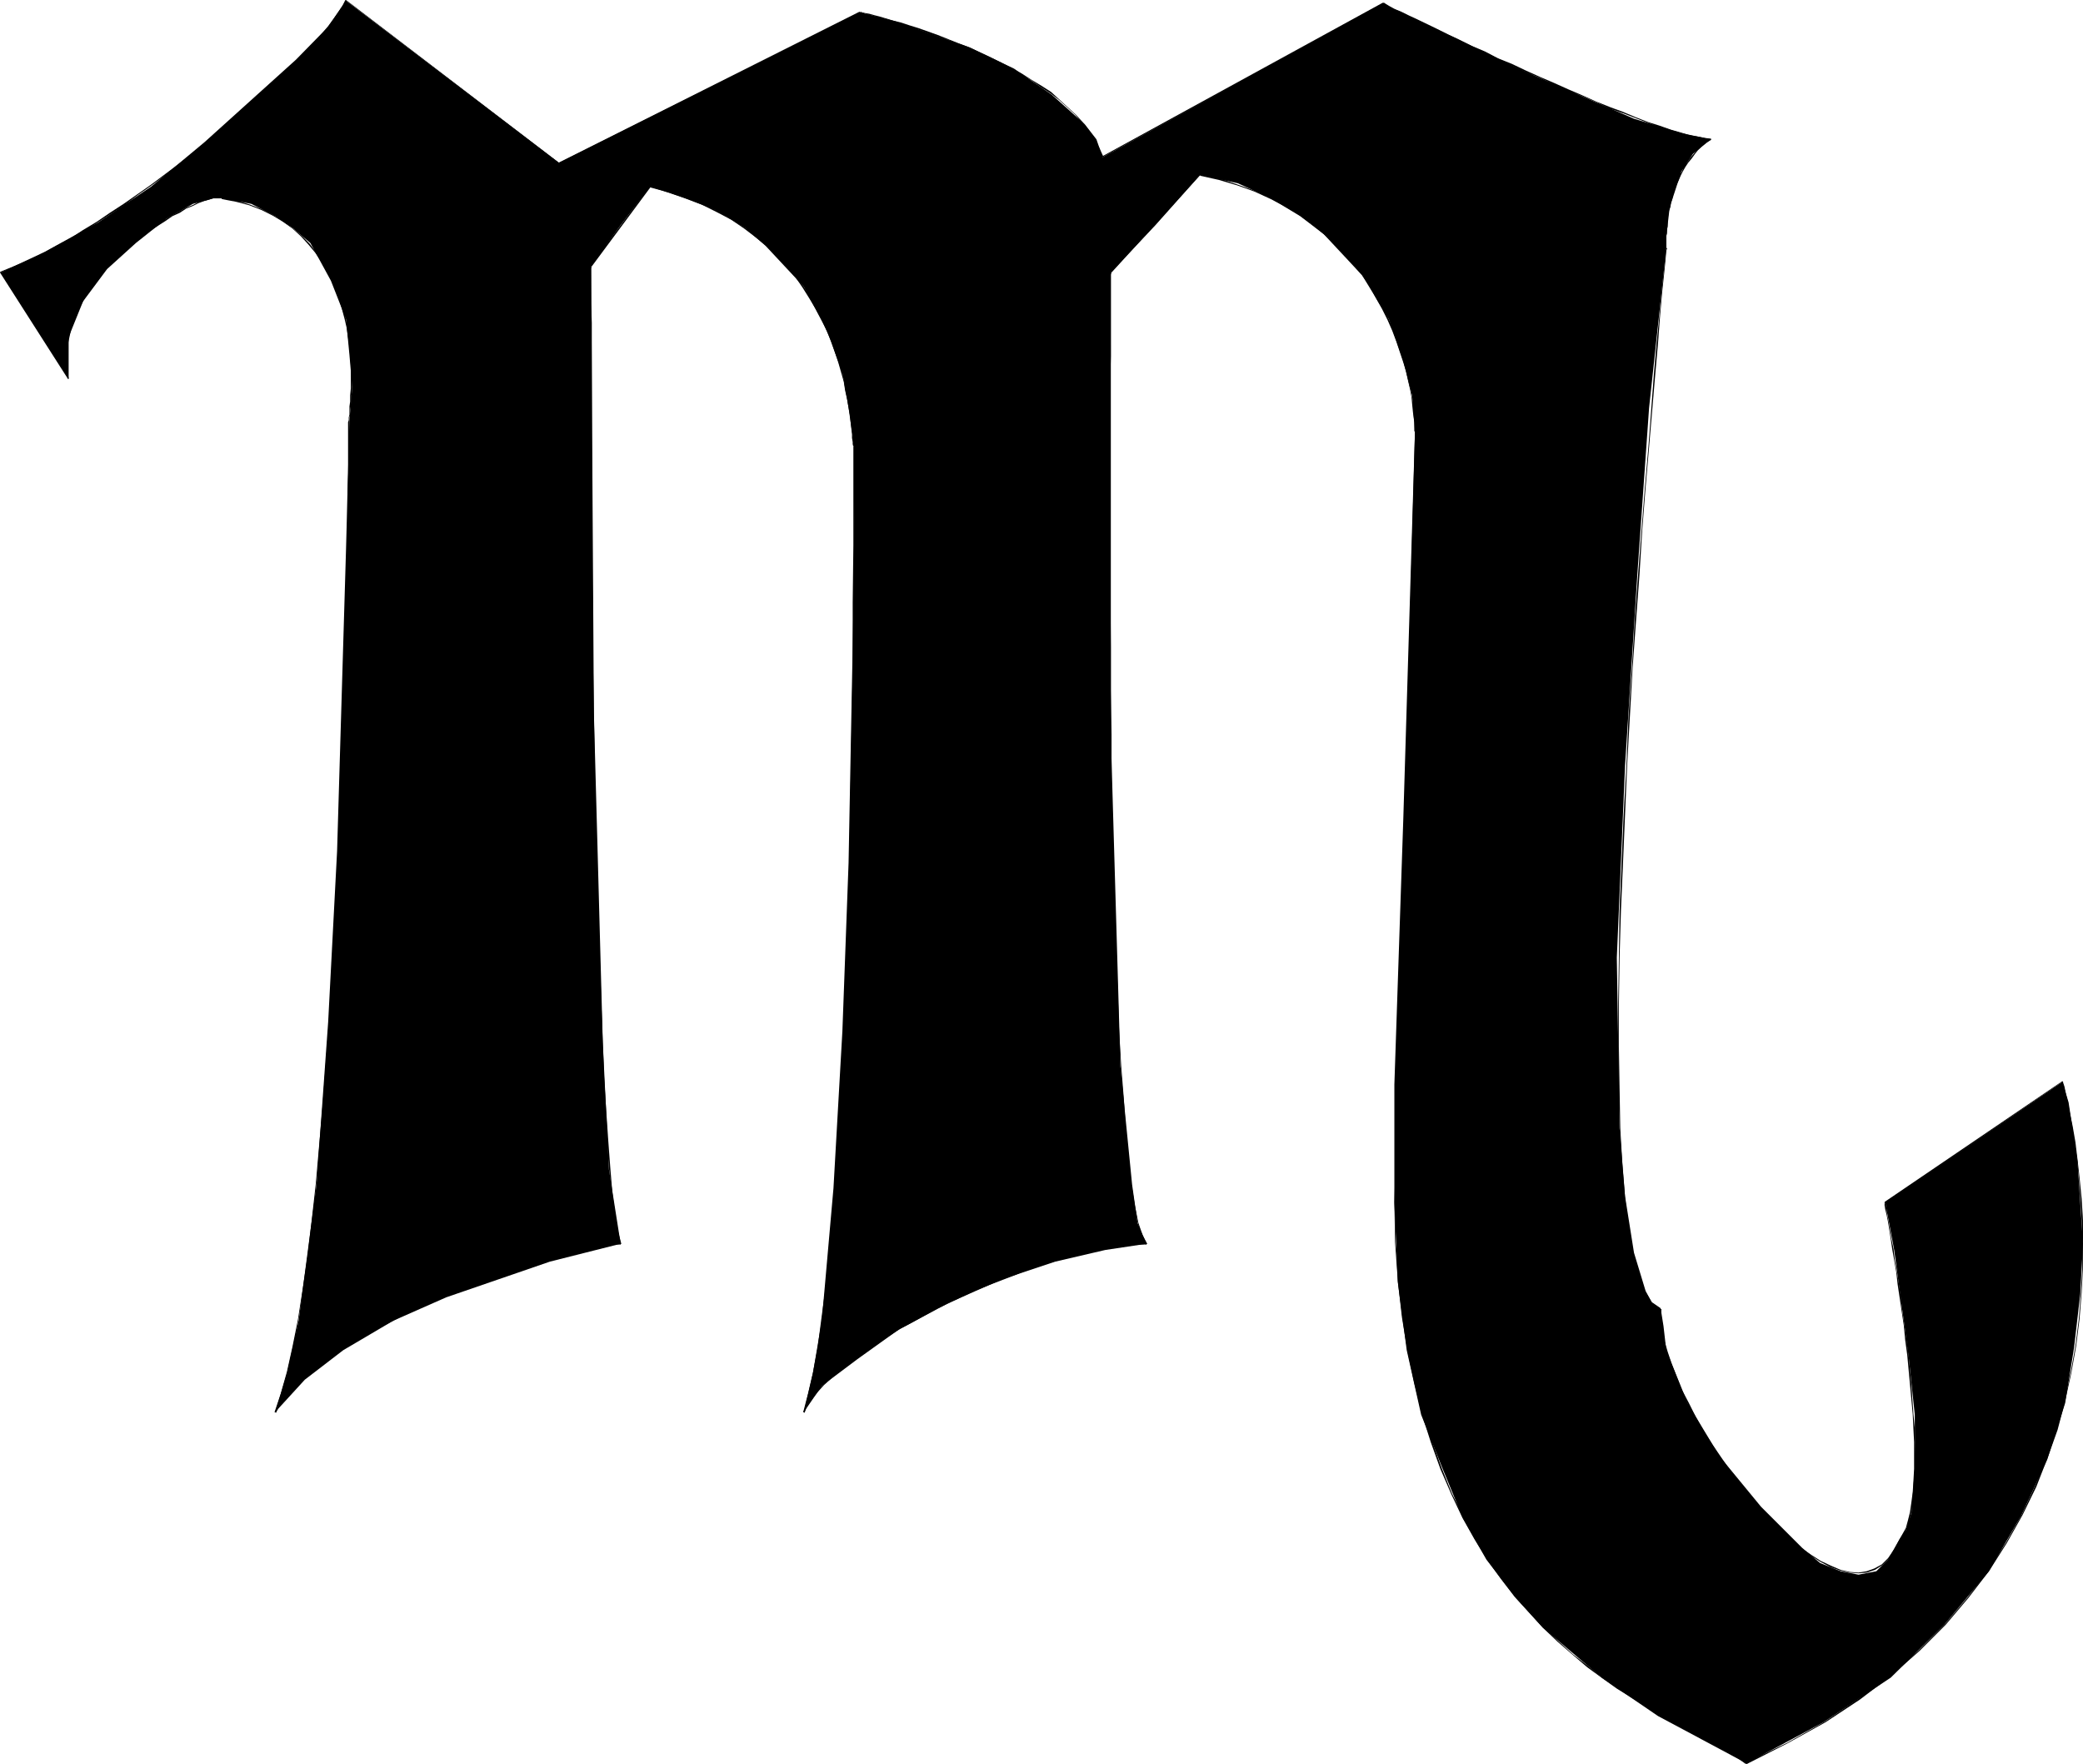 <?xml version="1.0" encoding="UTF-8" standalone="no"?>
<svg
   version="1.0"
   width="129.724mm"
   height="109.857mm"
   id="svg27"
   sodipodi:docname="Scorpio 07.wmf"
   xmlns:inkscape="http://www.inkscape.org/namespaces/inkscape"
   xmlns:sodipodi="http://sodipodi.sourceforge.net/DTD/sodipodi-0.dtd"
   xmlns="http://www.w3.org/2000/svg"
   xmlns:svg="http://www.w3.org/2000/svg">
  <sodipodi:namedview
     id="namedview27"
     pagecolor="#ffffff"
     bordercolor="#000000"
     borderopacity="0.25"
     inkscape:showpageshadow="2"
     inkscape:pageopacity="0.0"
     inkscape:pagecheckerboard="0"
     inkscape:deskcolor="#d1d1d1"
     inkscape:document-units="mm" />
  <defs
     id="defs1">
    <pattern
       id="WMFhbasepattern"
       patternUnits="userSpaceOnUse"
       width="6"
       height="6"
       x="0"
       y="0" />
  </defs>
  <path
     style="fill:#000000;fill-opacity:1;fill-rule:evenodd;stroke:none"
     d="m 411.11,415.046 -9.05,-4.847 -11.797,-6.301 -13.251,-9.047 -13.898,-11.794 -6.302,-6.947 -6.949,-9.047 -5.494,-9.694 -4.848,-11.794 -5.01,-12.602 -3.394,-15.187 -2.101,-15.994 -0.808,-18.741 v -27.788 l 2.101,-62.524 2.747,-91.12 -0.646,-8.401 -2.101,-8.24 -3.394,-9.855 -6.302,-10.34 -9.05,-9.694 -5.494,-4.201 -6.949,-4.201 -7.757,-3.554 -8.888,-1.939 -10.504,11.794 -10.504,11.148 v 33.927 75.125 l 2.262,77.872 2.747,27.788 1.293,9.047 2.101,4.847 -9.696,1.454 -11.797,2.747 -12.605,4.201 -12.443,5.493 -11.797,6.301 -9.696,6.947 -8.403,6.301 -4.202,6.139 2.101,-9.047 2.101,-12.44 2.747,-31.181 2.101,-36.997 1.454,-39.582 1.293,-68.178 v -29.889 l -1.293,-9.047 -1.454,-8.24 -3.555,-9.694 -5.494,-10.501 -9.05,-9.694 -4.848,-4.201 -6.949,-4.201 -6.949,-2.747 -8.403,-2.747 -6.949,9.047 -6.949,9.694 0.646,105.014 2.101,77.71 1.454,29.889 2.747,17.448 -16.645,4.201 -24.402,8.401 -12.443,5.493 -11.797,6.947 -9.05,6.947 -6.949,7.593 2.747,-9.047 2.747,-12.44 4.202,-31.989 2.747,-38.29 2.101,-40.228 2.101,-70.925 0.808,-30.535 0.646,-7.755 -0.646,-7.593 -0.808,-8.401 -3.555,-9.047 -4.848,-8.886 -4.202,-3.554 -4.04,-2.747 -5.656,-2.908 -6.949,-1.292 h -1.939 l -4.848,1.292 -6.302,3.554 -7.11,5.655 -6.787,6.139 -5.656,7.593 -3.394,8.401 V 84.172 89.181 L 0.162,64.139 10.504,59.292 23.109,52.345 35.552,43.944 48.157,33.443 69.65,14.056 77.245,6.301 81.446,0.162 131.542,38.29 202.485,2.908 l 8.242,2.1 17.453,6.139 10.504,5.008 8.888,6.139 7.757,6.947 2.747,3.554 1.454,4.201 65.933,-36.189 33.451,15.994 25.694,11.148 11.15,3.393 6.949,1.454 -4.202,3.393 -2.747,4.201 -2.747,8.401 -0.808,6.947 v 2.747 l -4.04,37.482 -2.747,38.936 -2.909,45.237 -1.939,45.237 0.646,40.228 1.293,15.994 2.101,13.248 2.747,9.047 1.454,2.747 2.101,1.454 0.646,4.039 0.646,5.655 5.01,12.44 7.595,12.602 9.696,11.794 9.696,9.694 4.202,3.554 4.848,1.939 4.202,0.808 4.202,-0.808 2.747,-2.747 2.747,-4.847 1.454,-2.1 1.293,-4.039 0.808,-10.501 v -12.602 l -1.454,-13.733 -3.394,-25.042 -2.101,-11.148 41.693,-28.434 1.454,4.847 2.101,13.894 1.293,19.387 -0.646,11.794 -1.454,12.602 -2.101,13.086 -4.202,13.248 -6.141,13.248 -7.595,13.086 -10.504,12.602 -12.605,12.44 -15.837,10.501 z"
     id="path1" />
  <path
     style="fill:#000000;fill-opacity:1;fill-rule:evenodd;stroke:none"
     d="m 411.11,414.885 -1.939,-1.292 -2.101,-1.292 -2.262,-1.292 -2.424,-1.292 -2.747,-1.454 -2.909,-1.616 -2.909,-1.616 -3.07,-1.777 -3.394,-1.777 -3.232,-2.1 -3.394,-2.262 -3.555,-2.262 -3.394,-2.747 -3.555,-2.747 -3.394,-3.07 -3.394,-3.231 -3.394,-3.554 -3.394,-3.877 -3.232,-4.201 -3.07,-4.362 -2.909,-4.847 -2.909,-5.17 -2.747,-5.493 -2.424,-5.978 -2.262,-6.301 -2.101,-6.624 -1.939,-7.109 -1.454,-7.593 -1.293,-7.916 -0.97,-8.563 -0.808,-9.047 -0.162,-9.37 h -0.162 l 0.162,9.37 0.646,9.047 0.97,8.563 1.293,7.916 1.616,7.593 1.778,7.27 2.101,6.624 2.262,6.301 2.586,5.978 2.586,5.493 2.909,5.17 2.909,4.685 3.232,4.524 3.232,4.201 3.394,3.716 3.394,3.716 3.394,3.231 3.555,3.07 3.394,2.908 3.555,2.585 3.394,2.423 3.394,2.1 3.394,2.1 3.232,1.939 3.07,1.777 2.909,1.616 2.909,1.454 2.747,1.454 2.424,1.454 2.424,1.292 2.101,1.292 1.778,1.292 z"
     id="path2" />
  <path
     style="fill:#000000;fill-opacity:1;fill-rule:evenodd;stroke:none"
     d="m 328.371,283.052 4.848,-181.431 h -0.162 l -4.848,181.431 z"
     id="path3" />
  <path
     style="fill:#000000;fill-opacity:1;fill-rule:evenodd;stroke:none"
     d="m 333.057,101.782 0.162,-0.162 v -0.162 -1.131 l -0.162,-0.969 v -1.131 l -0.162,-1.292 -0.162,-1.616 -0.323,-1.777 -0.323,-1.777 -0.485,-2.1 -0.485,-2.262 -0.485,-2.262 -0.808,-2.423 -0.808,-2.423 -0.97,-2.585 -1.131,-2.585 -1.293,-2.585 -1.454,-2.585 -1.616,-2.585 -1.778,-2.585 -1.939,-2.585 -2.101,-2.585 -2.424,-2.423 -2.586,-2.423 -2.747,-2.262 -3.07,-2.1 -3.232,-1.939 -3.555,-1.939 -3.717,-1.616 -4.04,-1.454 -4.363,-1.454 -4.525,-0.969 v 0.323 l 4.363,0.969 4.363,1.292 4.04,1.454 3.878,1.777 3.394,1.777 3.232,1.939 3.07,2.262 2.747,2.262 2.586,2.262 2.424,2.423 1.939,2.585 2.101,2.423 1.778,2.585 1.454,2.747 1.454,2.585 1.293,2.585 1.131,2.585 0.97,2.585 0.808,2.423 0.808,2.423 0.646,2.1 0.485,2.262 0.485,2.1 0.323,1.777 0.162,1.777 0.162,1.616 0.162,1.292 0.162,1.131 v 0.969 1.131 l 0.162,0.162 v -0.162 z"
     id="path4" />
  <path
     style="fill:#000000;fill-opacity:1;fill-rule:evenodd;stroke:none"
     d="m 282.315,41.036 -20.846,22.941 0.162,0.162 20.846,-22.941 z"
     id="path5" />
  <path
     style="fill:#000000;fill-opacity:1;fill-rule:evenodd;stroke:none"
     d="m 261.469,64.139 v 0 l -0.162,0.485 v 8.563 l -0.162,5.008 v 5.655 6.624 7.27 l -0.162,7.755 v 26.98 l 0.162,19.872 v 10.178 l 0.162,10.34 0.162,10.34 0.323,20.68 0.323,10.017 0.323,9.855 0.323,9.37 0.485,9.209 0.485,8.401 0.485,8.078 0.485,7.432 0.646,6.624 0.808,5.816 0.808,5.008 0.808,4.039 0.808,3.07 1.131,2.1 0.323,-0.162 -1.131,-2.1 -0.97,-2.908 -0.808,-4.039 -0.808,-5.008 -0.646,-5.816 -0.646,-6.624 -0.485,-7.432 -0.646,-8.078 -0.485,-8.401 -0.323,-9.209 -0.323,-9.37 -0.323,-9.855 -0.323,-10.017 -0.485,-20.68 v -10.34 l -0.162,-10.34 v -10.178 l -0.162,-19.872 v -26.98 -7.755 -7.27 l 0.162,-6.624 V 78.195 73.186 64.624 l 0.162,-0.485 -0.162,-0.162 z"
     id="path6" />
  <path
     style="fill:#000000;fill-opacity:1;fill-rule:evenodd;stroke:none"
     d="m 269.872,292.584 h -2.424 l -2.424,0.323 -2.586,0.323 -2.586,0.485 -2.747,0.485 -2.909,0.646 -3.07,0.808 -5.979,1.777 -3.07,1.131 -3.07,1.131 -6.302,2.423 -3.07,1.454 -3.232,1.292 -2.909,1.616 -3.07,1.454 -3.07,1.616 -2.747,1.454 -2.909,1.616 -2.747,1.616 -2.586,1.616 -2.424,1.777 -2.424,1.616 -2.101,1.777 -2.101,1.454 -1.778,1.939 -1.778,1.454 -1.616,1.616 -1.293,1.616 -0.97,1.616 -0.808,1.616 0.323,0.162 0.646,-1.777 1.131,-1.454 1.293,-1.616 1.454,-1.616 1.778,-1.616 1.778,-1.616 1.939,-1.616 2.262,-1.616 2.424,-1.777 2.424,-1.616 2.586,-1.616 2.747,-1.777 2.747,-1.454 2.909,-1.616 2.909,-1.616 3.07,-1.454 3.07,-1.454 3.07,-1.454 3.232,-1.292 6.302,-2.423 3.07,-1.292 3.07,-0.969 5.979,-1.777 2.909,-0.808 2.909,-0.808 2.747,-0.485 2.586,-0.485 2.586,-0.323 2.424,-0.162 h 2.424 z"
     id="path7" />
  <path
     style="fill:#000000;fill-opacity:1;fill-rule:evenodd;stroke:none"
     d="m 189.395,332.489 v -0.162 l 1.131,-4.362 0.97,-4.847 1.131,-5.978 0.97,-6.301 0.808,-7.27 0.808,-7.593 0.808,-7.916 0.646,-8.563 1.131,-18.095 0.646,-9.37 0.323,-9.694 0.485,-9.694 0.323,-9.855 0.646,-19.549 0.323,-19.064 0.162,-9.209 0.162,-8.886 v -8.563 l 0.162,-8.078 v -7.593 l 0.162,-13.571 -0.162,-5.816 0.162,-5.008 v -12.44 l -0.162,0.162 v -0.162 h -0.162 v 12.44 5.008 5.816 l -0.162,13.571 v 7.593 8.078 l -0.162,8.563 -0.162,8.886 -0.162,9.209 -0.323,19.064 -0.646,19.549 -0.323,9.855 -0.323,9.694 -0.485,9.694 -0.485,9.37 -1.131,18.095 -0.808,8.563 -0.646,7.916 -0.808,7.593 -0.97,7.27 -0.808,6.301 -1.131,5.978 -1.131,4.847 -1.131,4.362 v 0 z"
     id="path8" />
  <path
     style="fill:#000000;fill-opacity:1;fill-rule:evenodd;stroke:none"
     d="m 201.192,105.014 v 0 l -0.162,-0.485 v -0.485 l -0.162,-0.969 -0.162,-0.969 v -1.292 l -0.162,-1.454 -0.323,-1.616 -0.162,-1.777 -0.323,-1.939 -0.485,-2.1 -0.485,-2.1 -0.485,-2.262 -0.646,-2.423 -0.808,-2.423 -0.97,-2.423 -0.97,-2.585 -1.293,-2.423 -1.293,-2.585 -1.454,-2.585 -1.616,-2.585 -1.939,-2.423 -1.939,-2.423 -2.262,-2.423 -2.424,-2.262 -2.586,-2.423 -2.909,-2.1 -3.07,-1.939 -3.232,-1.939 -3.555,-1.777 -3.878,-1.454 -4.04,-1.454 -4.202,-1.131 h -0.162 v 0.323 0 l 4.202,1.131 4.04,1.454 3.878,1.454 3.555,1.777 3.394,1.777 3.07,2.1 2.747,2.1 2.586,2.1 2.424,2.423 2.262,2.423 1.939,2.262 1.778,2.585 1.616,2.585 1.454,2.423 1.454,2.585 1.131,2.585 1.131,2.585 0.808,2.423 0.808,2.423 0.646,2.262 0.646,2.262 0.323,2.1 0.485,2.1 0.323,1.939 0.323,1.777 0.162,1.616 0.162,1.454 0.162,1.292 v 0.969 l 0.162,0.969 v 0.485 l 0.162,0.646 v -0.162 z"
     id="path9" />
  <path
     style="fill:#000000;fill-opacity:1;fill-rule:evenodd;stroke:none"
     d="m 152.873,43.944 -13.898,18.579 0.323,0.162 13.898,-18.741 z"
     id="path10" />
  <path
     style="fill:#000000;fill-opacity:1;fill-rule:evenodd;stroke:none"
     d="m 139.137,62.847 -0.162,-0.162 v 0.485 8.24 4.524 26.334 l 0.323,35.382 v 9.855 l 0.162,9.855 0.162,10.178 0.162,10.017 0.323,20.357 0.162,10.017 0.646,19.387 0.323,9.209 0.323,8.886 0.485,8.24 0.323,7.755 0.485,7.109 0.485,6.462 0.646,5.816 0.646,4.847 0.646,4.039 0.646,3.07 v 0.162 l 0.323,-0.162 v 0 l -0.808,-3.07 -0.646,-4.039 -0.646,-4.847 -0.485,-5.816 -0.485,-6.462 -0.485,-7.109 -0.485,-7.755 -0.323,-8.24 -0.323,-8.886 -0.323,-9.209 -0.646,-19.387 -0.323,-10.017 -0.323,-20.357 -0.162,-10.017 -0.162,-10.178 v -9.855 l -0.162,-9.855 -0.162,-35.382 V 75.933 l -0.162,-4.524 v -8.24 l 0.162,-0.485 -0.162,-0.162 z"
     id="path11" />
  <path
     style="fill:#000000;fill-opacity:1;fill-rule:evenodd;stroke:none"
     d="m 146.086,292.584 -1.454,0.162 -1.616,0.323 -1.939,0.323 -2.101,0.323 -2.101,0.646 -2.424,0.485 -2.586,0.646 -2.586,0.808 -2.747,0.808 -5.979,1.939 -2.909,0.969 -3.232,1.131 -3.07,1.131 -3.07,1.292 -3.232,1.292 -3.232,1.292 -3.232,1.454 -3.07,1.454 -3.07,1.454 -2.909,1.616 -2.909,1.616 -2.909,1.616 -2.747,1.777 -2.586,1.616 -2.586,1.939 -2.262,1.777 -2.101,1.939 -2.101,1.939 -1.778,1.939 -1.616,1.939 -1.293,2.1 0.323,0.162 1.131,-2.1 1.778,-1.939 1.616,-2.1 1.939,-1.777 2.262,-1.777 2.262,-1.939 2.424,-1.777 2.747,-1.777 2.747,-1.616 2.747,-1.777 3.07,-1.616 2.909,-1.454 3.07,-1.616 3.07,-1.454 3.232,-1.454 3.232,-1.292 3.07,-1.292 3.232,-1.131 3.07,-1.292 3.232,-0.969 2.909,-1.131 5.818,-1.939 2.909,-0.646 2.586,-0.808 2.424,-0.646 2.424,-0.646 2.101,-0.485 2.101,-0.323 1.939,-0.485 1.616,-0.323 h 1.454 z"
     id="path12" />
  <path
     style="fill:#000000;fill-opacity:1;fill-rule:evenodd;stroke:none"
     d="m 64.963,332.489 1.293,-4.362 1.454,-5.17 1.454,-5.978 1.131,-6.462 1.131,-7.27 1.131,-7.755 1.131,-8.24 0.808,-8.724 0.97,-9.209 0.808,-9.37 1.454,-19.549 0.646,-10.017 0.485,-10.178 0.485,-10.017 0.485,-10.017 0.323,-9.855 0.646,-19.387 0.323,-9.047 0.162,-8.886 0.323,-8.401 0.162,-7.755 0.162,-7.27 v -6.785 l 0.162,-5.978 v -5.331 l 0.162,-4.362 v -7.755 -0.485 0 -0.162 l -0.162,0.162 -0.162,0.485 v 7.755 4.362 l -0.162,5.331 v 5.978 l -0.162,6.785 -0.162,7.27 -0.162,7.755 -0.162,8.401 -0.162,8.886 -0.323,9.047 -0.646,19.387 -0.323,9.855 -0.646,10.017 -0.323,10.017 -0.646,10.178 -0.646,10.017 -1.454,19.549 -0.808,9.37 -0.808,9.209 -0.97,8.724 -0.97,8.24 -1.131,7.755 -1.131,7.27 -1.293,6.462 -1.293,5.816 -1.454,5.17 -1.454,4.362 z"
     id="path13" />
  <path
     style="fill:#000000;fill-opacity:1;fill-rule:evenodd;stroke:none"
     d="m 82.254,98.874 v 0 -0.646 l 0.162,-0.646 v -0.808 l 0.162,-1.131 0.162,-1.131 v -1.454 l 0.162,-1.616 v -3.554 l -0.162,-1.939 v -2.1 l -0.323,-2.1 -0.162,-2.262 -0.485,-2.262 -0.323,-2.1 L 80.8,72.702 79.992,70.44 79.184,68.017 78.214,65.916 77.245,63.654 75.79,61.393 74.336,59.292 72.882,57.354 70.942,55.415 68.842,53.638 66.741,52.022 64.317,50.568 61.731,49.276 58.822,48.145 55.59,47.175 52.197,46.529 v 0.323 l 3.394,0.646 3.07,0.808 2.909,1.131 2.586,1.292 2.424,1.454 2.262,1.616 1.939,1.777 1.778,1.939 1.616,1.939 1.454,2.1 1.293,2.1 1.131,2.262 0.97,2.262 0.808,2.262 0.646,2.262 0.646,2.423 0.485,2.1 0.323,2.262 0.323,2.262 0.162,2.1 0.162,2.1 v 1.939 3.554 l -0.162,1.616 v 1.454 l -0.162,1.131 v 1.131 0.808 l -0.162,0.646 v 0.646 l 0.162,-0.162 z"
     id="path14" />
  <path
     style="fill:#000000;fill-opacity:1;fill-rule:evenodd;stroke:none"
     d="m 52.358,46.691 v 0 l -0.323,-0.485 h -0.485 -0.646 l -0.97,0.162 -0.97,0.323 -1.131,0.323 -1.293,0.646 -1.293,0.646 -1.616,0.646 -1.454,0.808 -1.778,0.969 -1.616,0.969 -1.778,1.131 -1.778,1.292 -1.778,1.292 -1.778,1.292 -1.778,1.454 -1.778,1.616 -1.616,1.777 -1.616,1.616 -1.616,1.777 -1.454,1.939 -1.293,1.777 -1.293,2.1 -0.97,2.1 -0.97,2.1 -0.808,2.1 -0.485,2.423 -0.323,2.262 -0.162,2.423 v 2.423 l 0.485,2.585 h 0.162 l -0.323,-2.585 -0.162,-2.423 0.162,-2.423 0.485,-2.262 0.485,-2.262 0.808,-2.1 0.808,-2.1 1.131,-2.1 1.131,-2.1 1.293,-1.939 1.616,-1.777 1.454,-1.777 1.616,-1.777 1.616,-1.616 1.778,-1.454 1.778,-1.454 1.778,-1.454 1.778,-1.292 1.778,-1.131 1.778,-1.131 1.616,-1.131 1.778,-0.808 1.454,-0.969 1.616,-0.646 1.293,-0.646 1.293,-0.485 1.131,-0.323 0.97,-0.323 0.808,-0.323 h 0.646 l 0.323,0.162 0.323,0.162 v 0 z"
     id="path15" />
  <path
     style="fill:#000000;fill-opacity:1;fill-rule:evenodd;stroke:none"
     d="M 16.16,89.019 0.323,63.978 0,64.139 15.998,89.181 Z"
     id="path16" />
  <path
     style="fill:#000000;fill-opacity:1;fill-rule:evenodd;stroke:none"
     d="m 0.162,64.139 2.424,-0.969 2.586,-0.969 2.747,-1.292 2.909,-1.454 2.909,-1.454 2.909,-1.777 3.07,-1.777 3.07,-1.939 3.232,-2.1 3.232,-2.1 3.232,-2.423 3.232,-2.262 6.302,-4.685 3.232,-2.423 3.07,-2.585 3.07,-2.585 2.909,-2.423 2.909,-2.423 2.909,-2.585 5.171,-4.847 2.424,-2.262 2.262,-2.262 2.101,-2.262 1.939,-2.1 L 75.79,8.078 77.406,6.301 78.861,4.524 79.992,2.908 80.8,1.454 81.608,0.162 81.285,0 80.638,1.292 79.669,2.747 l -1.131,1.616 -1.293,1.777 -1.616,1.939 -1.616,1.939 -2.101,2.1 -1.939,2.262 -2.424,2.262 -2.424,2.262 -5.171,4.847 -2.909,2.423 -2.747,2.585 -3.07,2.423 -3.07,2.585 -3.07,2.423 -3.07,2.423 -6.464,4.847 -3.232,2.262 -3.232,2.262 -3.232,2.1 -3.07,2.1 -3.232,1.939 -2.909,1.939 -3.07,1.616 -2.909,1.616 L 7.757,60.746 5.171,61.877 2.424,63.008 0,63.978 Z"
     id="path17" />
  <path
     style="fill:#000000;fill-opacity:1;fill-rule:evenodd;stroke:none"
     d="M 81.446,0.162 131.542,38.451 202.485,3.07 202.323,2.747 131.542,38.29 v 0 L 81.446,0 Z"
     id="path18" />
  <path
     style="fill:#000000;fill-opacity:1;fill-rule:evenodd;stroke:none"
     d="m 202.485,3.07 v 0 h 0.485 l 0.646,0.162 0.97,0.323 0.97,0.162 1.293,0.485 1.616,0.323 1.778,0.485 1.778,0.646 1.939,0.646 2.101,0.646 2.262,0.808 2.262,0.808 2.424,0.808 2.424,0.969 2.586,1.131 2.424,0.969 2.586,1.131 2.424,1.292 2.424,1.292 2.424,1.292 2.424,1.454 2.262,1.616 2.262,1.454 2.101,1.616 1.778,1.616 1.939,1.777 1.616,1.939 1.454,1.939 1.293,1.939 0.97,1.939 0.97,2.262 0.323,-0.162 -0.97,-2.1 -1.131,-2.1 -1.293,-1.939 -1.454,-1.939 -1.616,-1.777 -1.939,-1.777 -1.939,-1.777 -1.939,-1.777 -2.262,-1.454 -2.424,-1.454 -2.262,-1.454 -2.424,-1.292 -2.424,-1.292 -2.586,-1.292 -2.424,-1.131 -2.424,-1.131 -2.586,-0.969 -2.424,-0.969 -2.424,-0.969 -2.262,-0.808 -2.262,-0.808 -2.101,-0.646 -1.939,-0.646 -1.939,-0.485 -1.616,-0.485 -1.616,-0.485 -1.293,-0.323 -1.131,-0.323 -0.97,-0.162 -0.646,-0.162 -0.485,-0.162 v 0 z"
     id="path19" />
  <path
     style="fill:#000000;fill-opacity:1;fill-rule:evenodd;stroke:none"
     d="M 259.529,36.997 325.624,0.969 325.462,0.646 259.368,36.836 Z"
     id="path20" />
  <path
     style="fill:#000000;fill-opacity:1;fill-rule:evenodd;stroke:none"
     d="m 325.462,0.969 h 0.162 l 0.485,0.323 0.808,0.485 1.293,0.485 1.454,0.646 1.616,0.969 2.101,0.969 4.686,2.262 2.586,1.131 2.747,1.454 2.909,1.292 3.07,1.454 3.07,1.454 3.232,1.454 3.394,1.616 3.232,1.292 3.394,1.616 3.232,1.454 3.394,1.292 3.394,1.454 3.07,1.454 3.232,1.131 2.909,1.131 2.909,1.131 2.586,0.969 2.747,0.808 2.262,0.646 2.262,0.646 1.939,0.485 1.616,0.323 1.454,0.162 v -0.323 l -1.454,-0.162 -1.616,-0.323 -1.939,-0.323 -2.101,-0.646 -2.262,-0.646 -2.747,-0.969 -2.586,-0.808 -2.909,-1.131 -3.07,-1.292 -3.07,-1.131 -3.232,-1.292 -3.232,-1.454 -3.394,-1.454 -3.232,-1.454 -3.394,-1.454 -3.232,-1.454 -3.394,-1.616 -3.232,-1.292 -3.07,-1.616 -3.07,-1.292 -2.909,-1.454 -2.747,-1.292 -2.586,-1.292 -4.686,-2.262 -2.101,-0.969 -1.616,-0.808 -1.616,-0.646 -1.131,-0.646 -0.808,-0.485 -0.485,-0.323 h -0.323 z"
     id="path21" />
  <path
     style="fill:#000000;fill-opacity:1;fill-rule:evenodd;stroke:none"
     d="m 402.707,32.635 -1.131,0.808 -1.131,0.808 -0.97,0.969 -0.808,0.969 -0.808,0.969 -0.646,0.969 -0.808,0.969 -0.485,1.131 -0.646,1.131 -0.485,0.969 -0.485,0.969 -0.646,2.262 -0.323,0.969 -0.323,1.131 -0.162,1.131 -0.162,0.808 -0.162,0.969 -0.162,0.969 -0.162,0.969 v 0.808 l -0.162,0.808 v 0.808 0.646 2.908 h 0.162 l 0.162,0.162 v -0.323 0.162 l -0.162,-0.162 v -2.747 l 0.162,-0.646 v -0.808 l 0.162,-0.808 v -0.808 -0.969 l 0.162,-0.969 0.162,-0.969 0.323,-0.808 0.162,-1.131 0.323,-0.969 0.162,-0.969 0.808,-2.262 0.485,-0.969 0.485,-1.131 0.485,-0.969 0.646,-1.131 0.646,-0.969 0.808,-0.969 0.808,-1.131 0.646,-0.808 0.97,-0.969 0.97,-0.808 1.131,-0.646 z"
     id="path22" />
  <path
     style="fill:#000000;fill-opacity:1;fill-rule:evenodd;stroke:none"
     d="m 392.203,58.646 v -0.162 l -0.162,0.646 -0.162,1.939 -0.323,3.231 -0.485,4.524 -0.485,5.493 -0.646,6.462 -0.646,7.27 -1.293,17.125 -0.808,9.37 -0.808,10.178 -0.808,10.501 -0.808,10.824 -0.646,11.148 -0.808,11.471 -0.485,11.471 -0.646,11.471 -0.485,11.471 -0.485,11.148 -0.162,11.148 -0.162,10.824 v 10.178 9.855 l 0.323,9.209 0.323,8.563 0.808,7.916 0.646,6.947 1.131,5.978 1.293,5.008 1.454,4.039 1.778,2.747 2.101,1.616 0.162,-0.323 -2.101,-1.454 -1.616,-2.747 -1.616,-3.877 -1.131,-5.008 -1.131,-5.978 -0.808,-6.947 -0.646,-7.916 -0.485,-8.563 -0.162,-9.209 -0.162,-9.855 v -10.178 l 0.162,-10.824 0.323,-11.148 0.485,-11.148 0.485,-11.471 0.485,-11.471 0.646,-11.471 0.646,-11.471 0.808,-11.148 0.808,-10.824 0.646,-10.501 0.808,-10.178 0.808,-9.37 1.454,-17.125 0.646,-7.27 0.485,-6.462 0.485,-5.493 0.485,-4.524 0.323,-3.231 0.162,-1.939 0.162,-0.646 -0.162,-0.162 z"
     id="path23" />
  <path
     style="fill:#000000;fill-opacity:1;fill-rule:evenodd;stroke:none"
     d="m 390.748,308.094 v 2.1 l 0.162,2.423 0.485,2.747 0.808,2.908 0.97,2.747 1.131,3.07 1.293,3.07 1.616,3.231 1.778,3.231 1.778,3.231 1.939,3.231 2.101,3.07 2.101,3.07 2.262,3.07 2.262,2.908 2.586,2.747 2.262,2.585 2.586,2.585 2.424,2.262 2.424,1.939 2.424,1.777 2.262,1.454 2.424,1.292 2.262,0.808 2.262,0.485 2.101,0.162 1.939,-0.162 1.939,-0.646 1.778,-1.131 1.616,-1.616 1.293,-1.939 1.293,-2.423 -0.162,-0.162 -1.293,2.423 -1.454,2.1 -1.454,1.454 -1.778,0.969 -1.778,0.646 -1.939,0.323 -2.101,-0.162 -2.101,-0.485 -2.262,-0.969 -2.424,-1.131 -2.262,-1.454 -2.586,-1.777 -2.262,-2.1 -2.586,-2.1 -2.424,-2.423 -2.262,-2.585 -2.424,-2.908 -2.262,-2.908 -2.262,-3.07 -2.101,-3.07 -2.101,-3.07 -2.101,-3.231 -1.778,-3.231 -1.616,-3.231 -1.616,-3.07 -1.293,-3.231 -1.131,-2.908 -0.97,-2.908 -0.808,-2.747 -0.485,-2.747 -0.323,-2.423 0.162,-2.1 z"
     id="path24" />
  <path
     style="fill:#000000;fill-opacity:1;fill-rule:evenodd;stroke:none"
     d="m 447.308,362.378 v 0 l 0.808,-1.131 0.646,-1.454 0.646,-1.777 0.485,-2.1 0.323,-2.262 0.323,-2.423 0.162,-2.585 0.162,-2.908 v -3.07 l -0.162,-3.231 v -3.231 l -0.323,-3.393 -0.485,-6.947 -0.646,-6.947 -0.485,-3.554 -0.485,-3.393 -0.485,-3.231 -0.323,-3.231 -0.485,-3.231 -0.485,-2.908 -0.485,-2.747 -0.323,-2.747 -0.485,-2.262 -0.646,-4.039 -0.323,-1.616 -0.162,-1.292 -0.162,-0.969 -0.162,-0.485 v -0.162 0.162 -0.323 l -0.162,0.162 v 0.162 0.485 l 0.162,0.969 0.323,1.292 0.323,1.616 0.646,4.039 0.323,2.262 0.485,2.747 0.485,2.747 0.323,2.908 0.485,3.231 0.485,3.231 0.485,3.231 0.323,3.393 0.485,3.554 0.646,6.947 0.646,6.947 0.162,3.393 0.162,3.231 v 3.231 3.07 l -0.162,2.908 -0.162,2.585 -0.323,2.423 -0.323,2.262 -0.485,1.939 -0.485,1.777 -0.808,1.454 -0.646,1.131 v 0 z"
     id="path25" />
  <path
     style="fill:#000000;fill-opacity:1;fill-rule:evenodd;stroke:none"
     d="m 443.753,283.214 41.693,-28.596 v -0.162 l -41.854,28.434 z"
     id="path26" />
  <path
     style="fill:#000000;fill-opacity:1;fill-rule:evenodd;stroke:none"
     d="m 485.446,254.618 h -0.162 v 0.162 l 0.323,0.969 0.323,1.616 0.646,2.1 0.485,2.585 0.485,3.07 0.646,3.716 0.646,4.039 0.485,4.362 0.323,4.847 0.323,5.17 0.162,5.331 v 5.655 l -0.323,5.978 -0.485,6.139 -0.808,6.462 -1.131,6.301 -1.454,6.624 -1.939,6.624 -2.262,6.785 -2.747,6.624 -3.07,6.624 -3.717,6.624 -4.202,6.624 -4.848,6.301 -5.333,6.301 -6.141,6.139 -6.626,5.816 -7.434,5.493 -8.08,5.493 -8.888,5.008 -9.696,4.685 0.162,0.323 9.534,-4.847 9.05,-5.008 8.08,-5.331 7.434,-5.655 6.626,-5.816 6.141,-6.139 5.333,-6.301 4.848,-6.301 4.202,-6.624 3.717,-6.624 3.232,-6.624 2.586,-6.624 2.424,-6.785 1.778,-6.785 1.454,-6.624 1.131,-6.301 0.808,-6.462 0.485,-6.139 0.323,-5.978 v -5.655 -5.331 l -0.323,-5.17 -0.485,-4.847 -0.485,-4.362 -0.485,-4.039 -0.646,-3.716 -0.646,-3.07 -0.485,-2.585 -0.485,-2.1 -0.323,-1.616 -0.323,-0.969 v -0.162 l -0.162,-0.162 z"
     id="path27" />
</svg>
